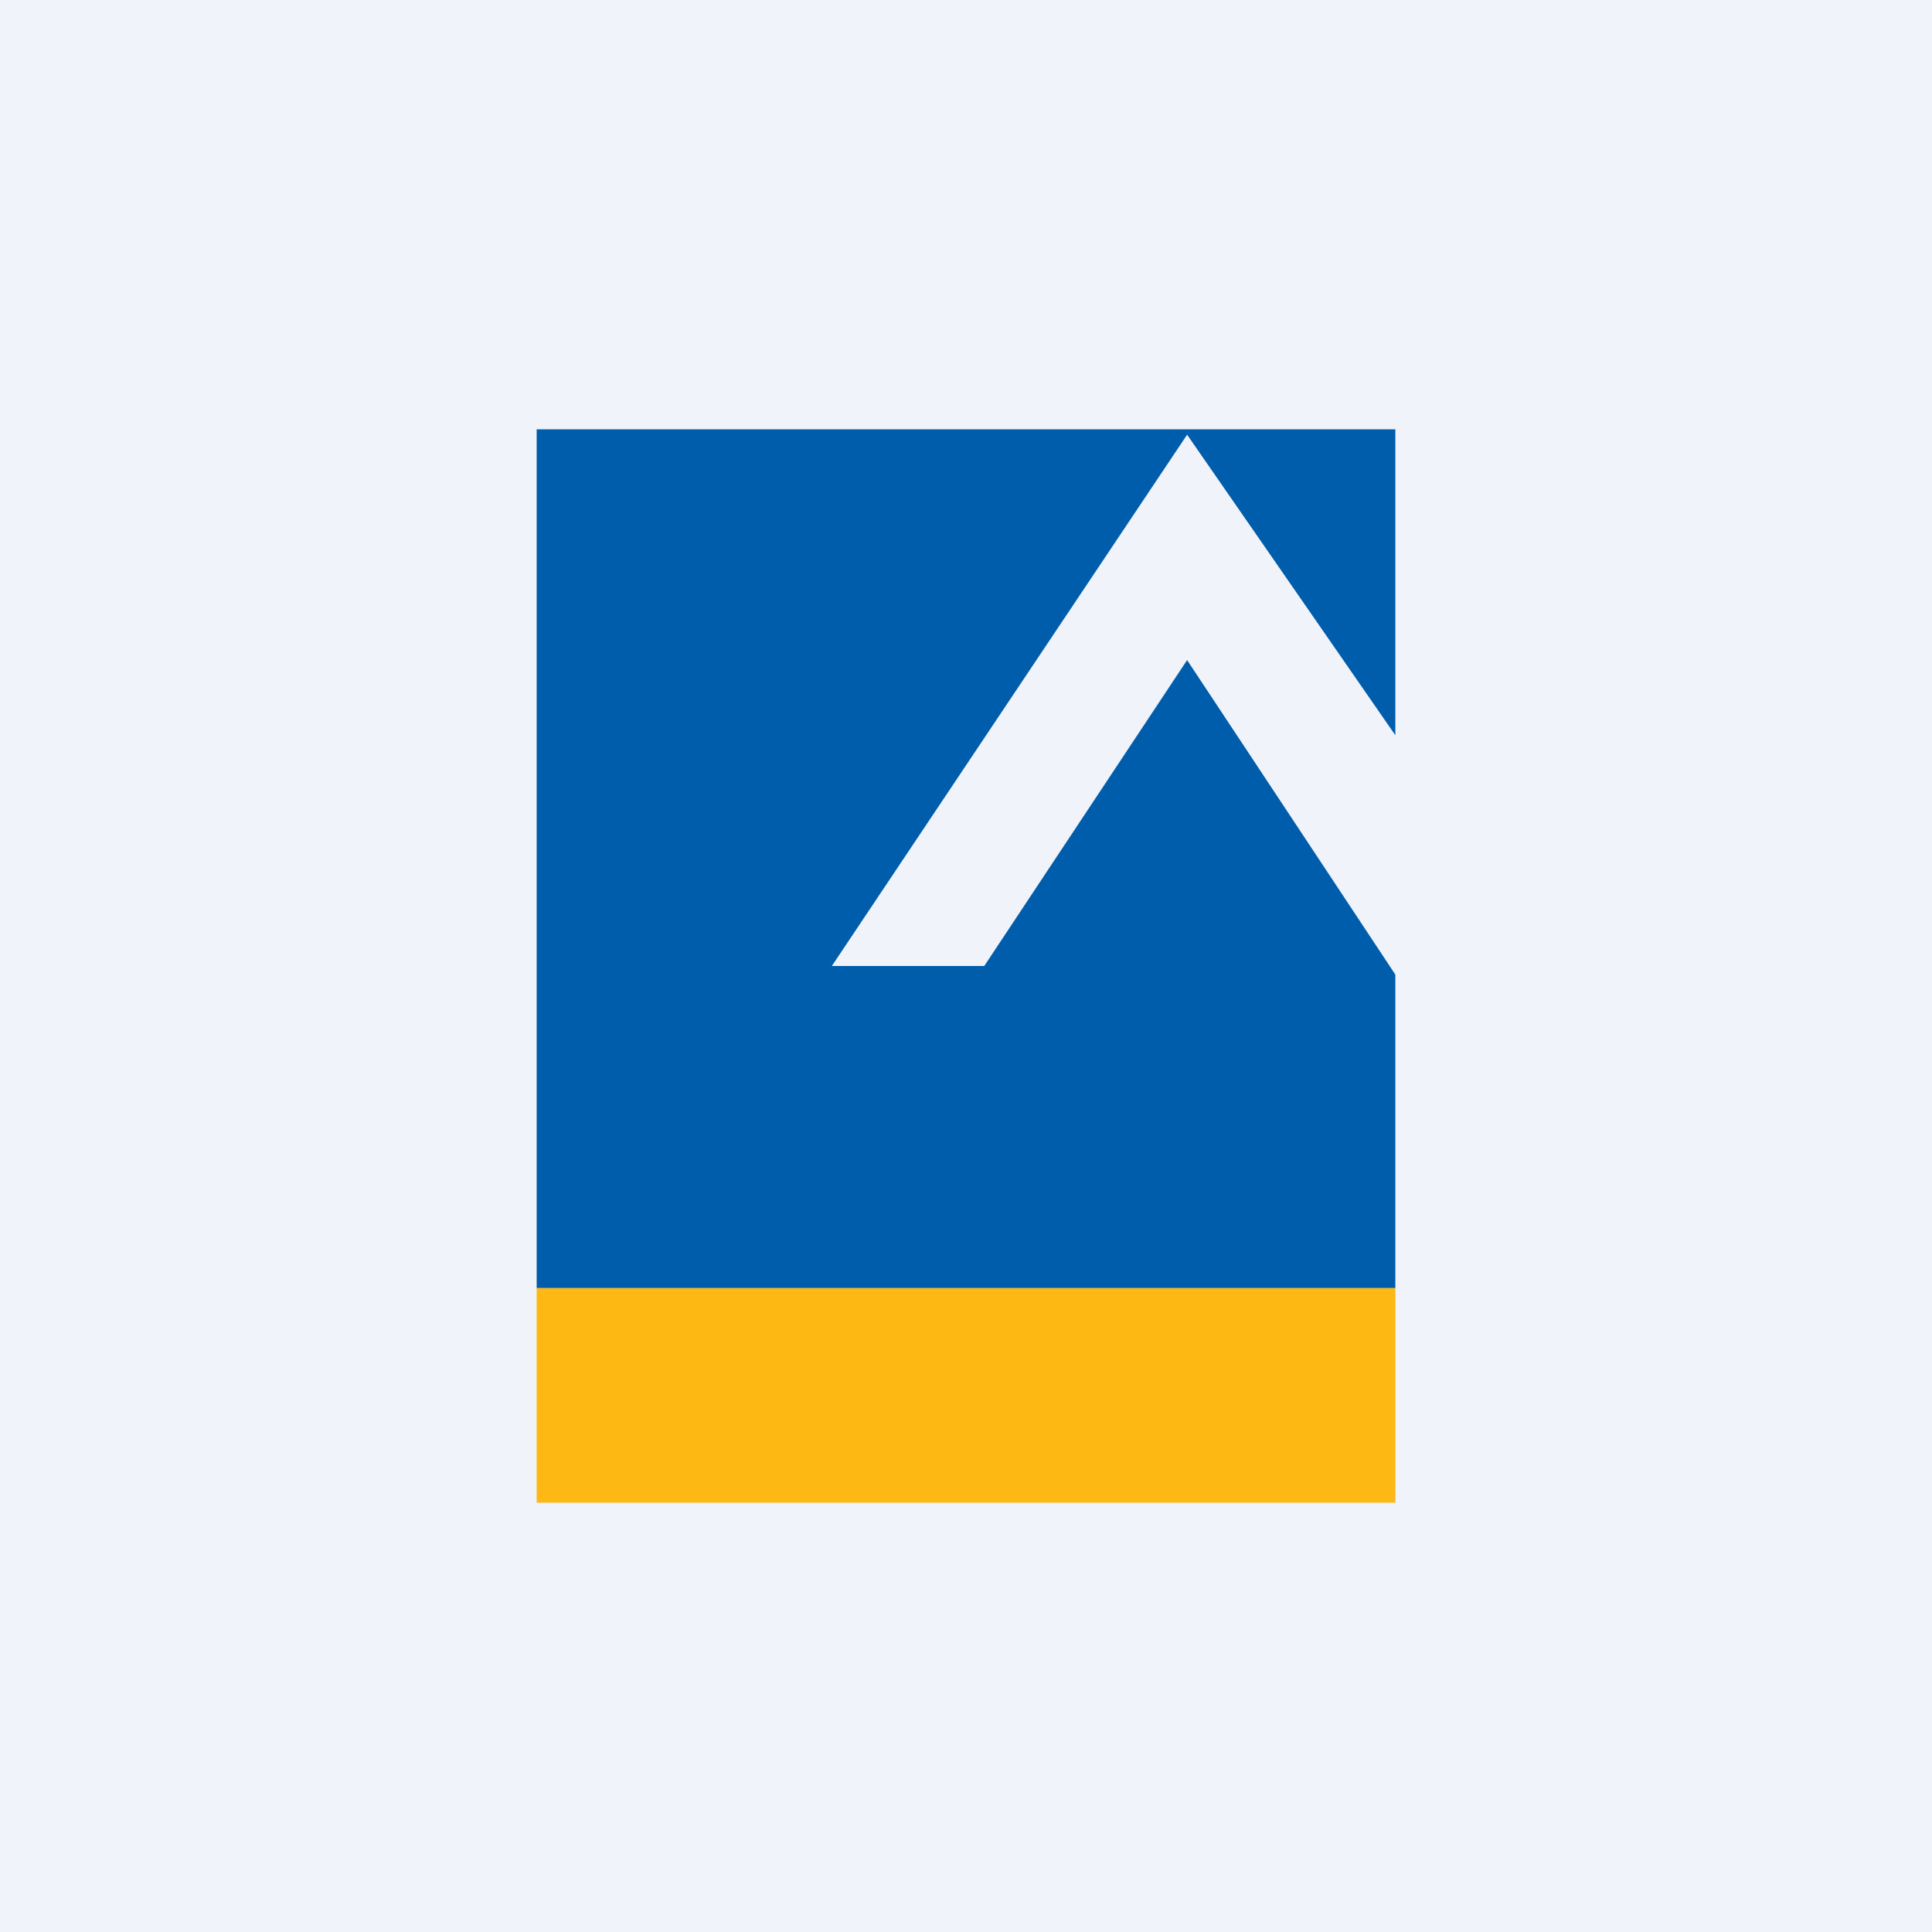<!-- by TradingView --><svg width="18" height="18" viewBox="0 0 18 18" xmlns="http://www.w3.org/2000/svg"><path fill="#F0F3FA" d="M0 0h18v18H0z"/><path fill="#FDB813" d="M5 12h8v2H5z"/><path d="M13 4H5v8h8V9.08l-1.94-2.93L9.17 9H7.75l3.31-4.95L13 6.85V4Z" fill="#005DAB"/></svg>
